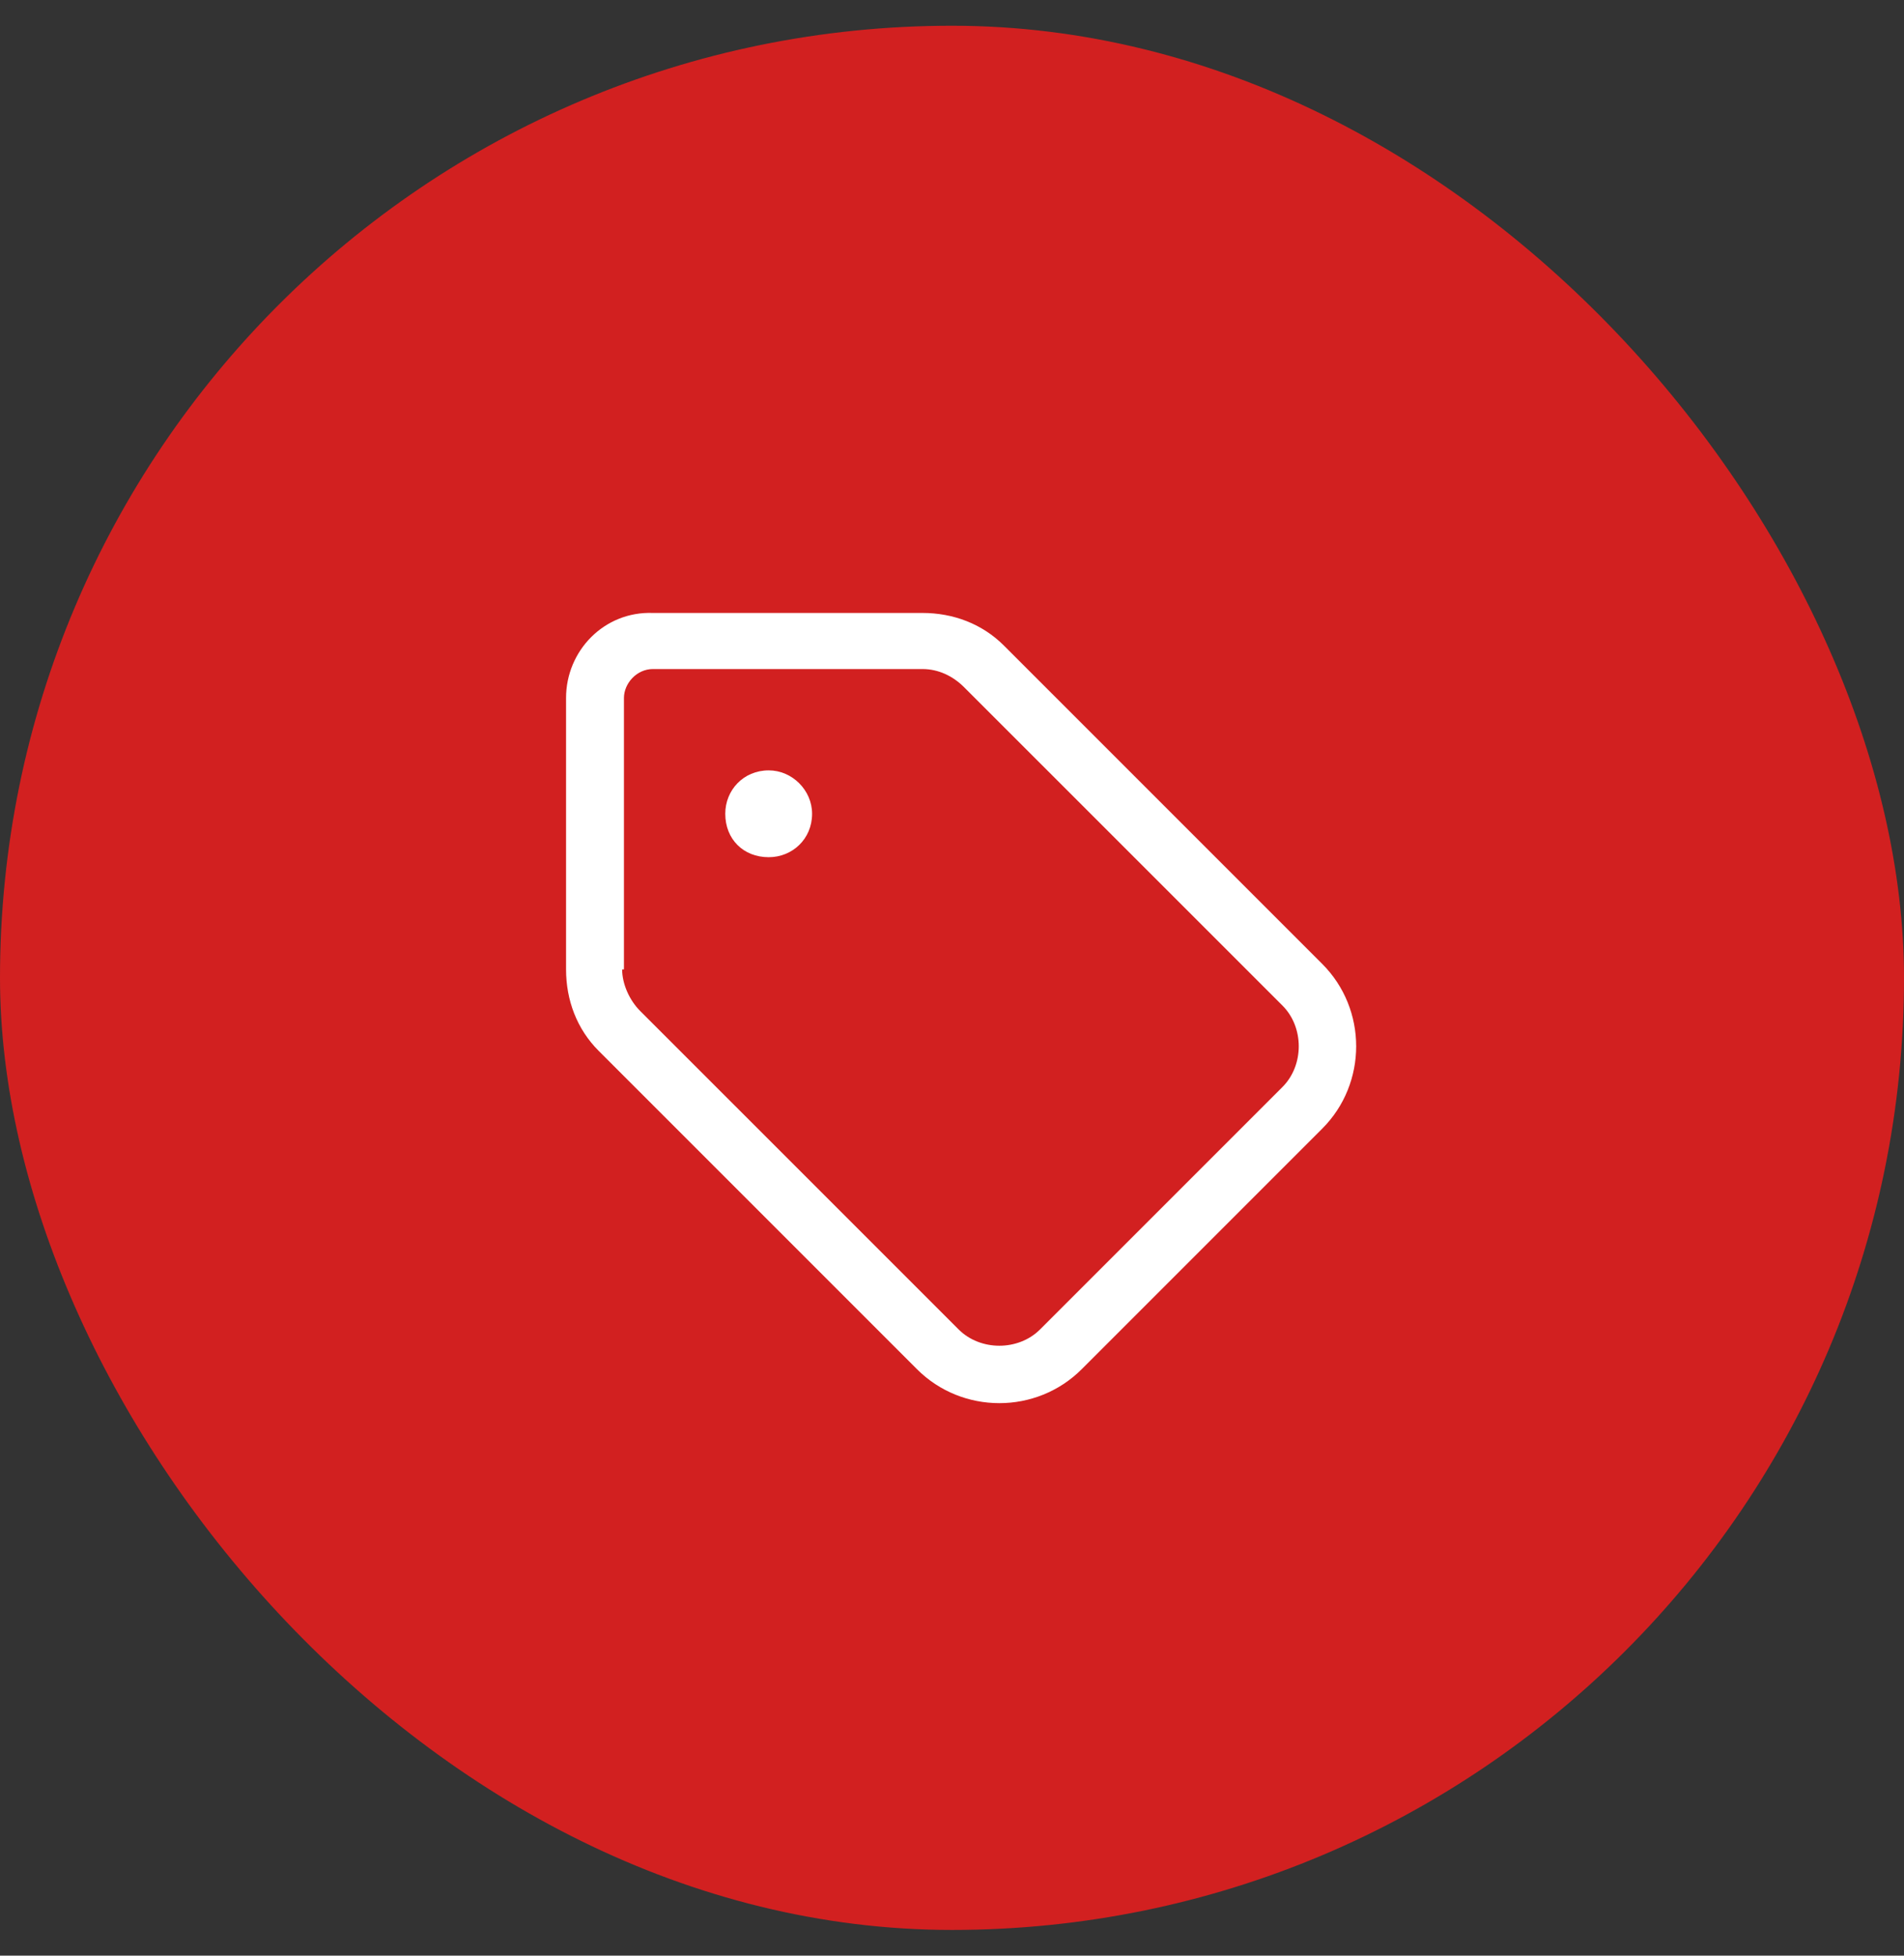 <?xml version="1.0" encoding="UTF-8"?> <svg xmlns="http://www.w3.org/2000/svg" width="37" height="38" viewBox="0 0 37 38" fill="none"><rect x="0" y="0" width="37" height="38" fill="#333333" stroke="none"/><rect y="0.5" width="37" height="37" rx="18.5" fill="#D22020"></rect><path d="M12.125 18.836H12.09C12.09 19.117 12.23 19.434 12.441 19.645L11.633 20.418L12.441 19.645L18.629 25.832C19.051 26.254 19.789 26.254 20.211 25.832L24.922 21.121C25.344 20.699 25.344 19.961 24.922 19.539L18.734 13.352C18.523 13.141 18.242 13 17.926 13H12.688C12.371 13 12.125 13.281 12.125 13.562V18.836ZM11 18.836V13.562C11 12.648 11.738 11.875 12.688 11.91H17.926C18.523 11.91 19.086 12.121 19.508 12.543L25.695 18.73C26.574 19.609 26.574 21.051 25.695 21.93L21.02 26.605C20.141 27.484 18.699 27.484 17.82 26.605L11.633 20.418C11.211 19.996 11 19.434 11 18.836ZM14.938 16.656C14.445 16.656 14.094 16.305 14.094 15.812C14.094 15.355 14.445 14.969 14.938 14.969C15.395 14.969 15.781 15.355 15.781 15.812C15.781 16.305 15.395 16.656 14.938 16.656Z" fill="white"></path></svg> 